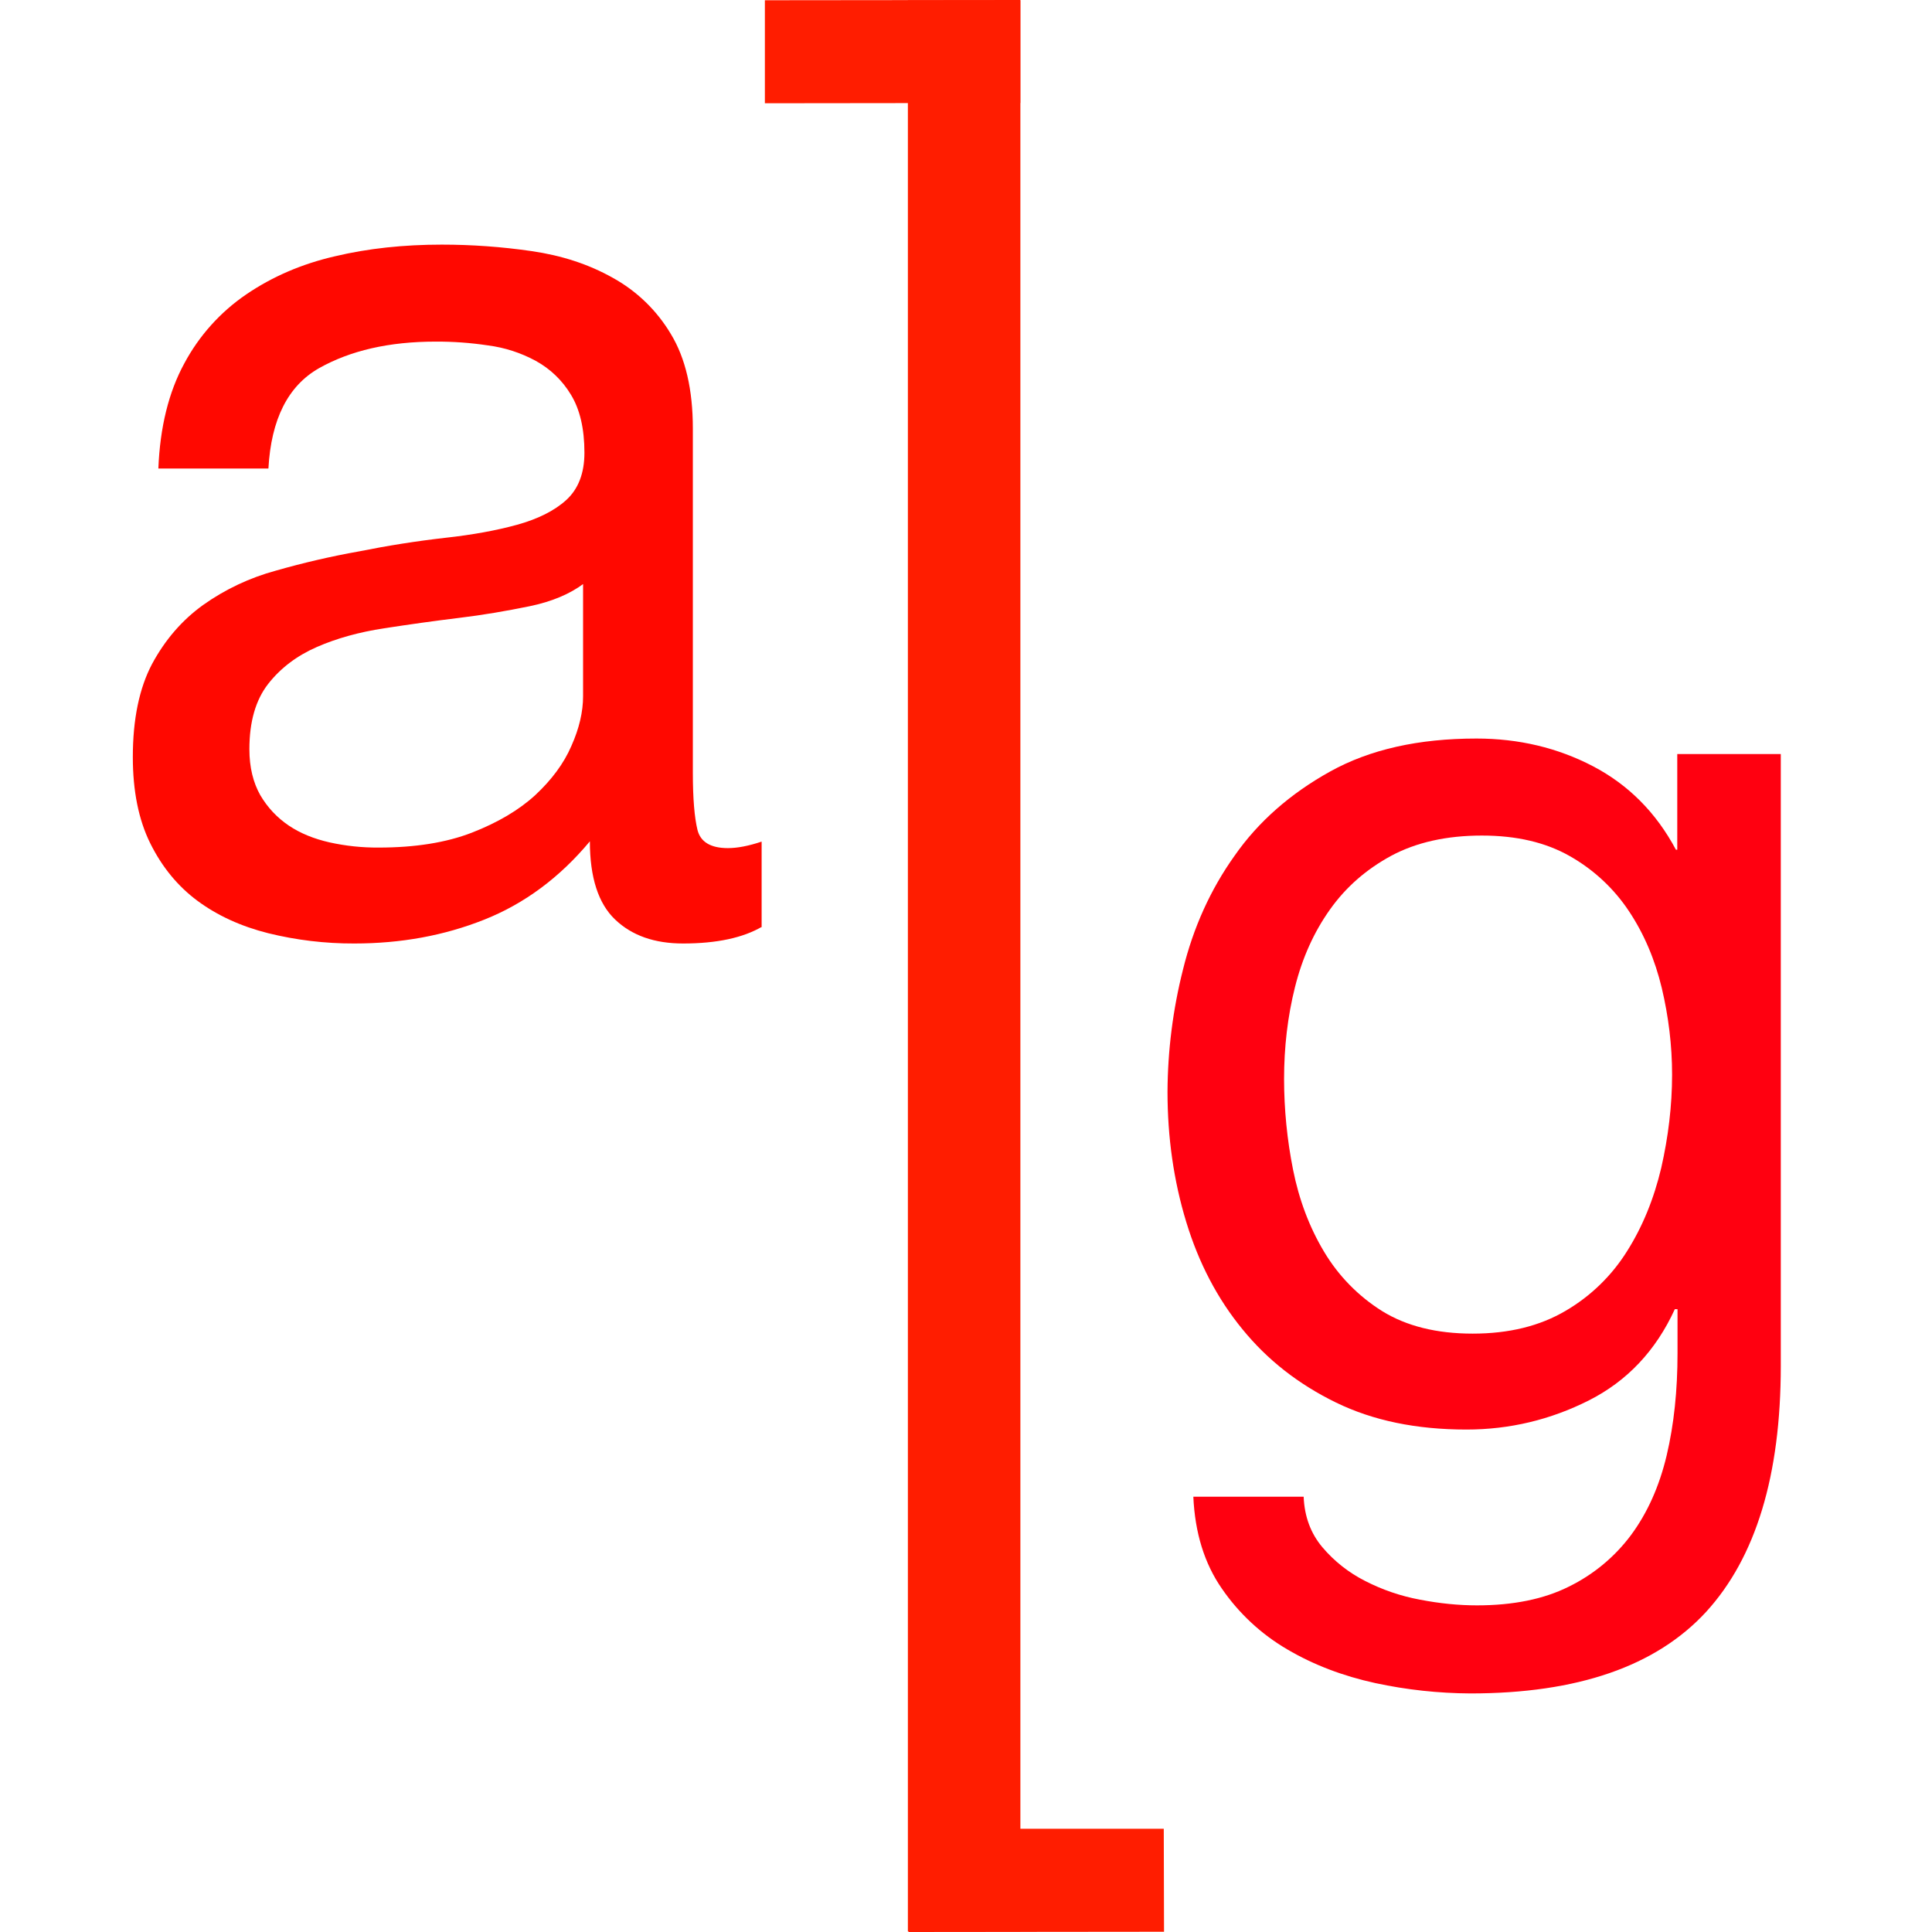 <svg width="60" height="60" viewBox="0 0 60 60" fill="none" xmlns="http://www.w3.org/2000/svg">
<g clip-path="url(#clip0_1_541)">
<path d="M23.67 28.777C23.078 29.124 22.26 29.301 21.214 29.301C20.327 29.301 19.627 29.056 19.104 28.558C18.581 28.06 18.319 27.25 18.319 26.128C17.383 27.25 16.294 28.06 15.045 28.558C13.796 29.056 12.454 29.301 11.002 29.301C10.101 29.304 9.203 29.197 8.327 28.981C7.484 28.769 6.749 28.432 6.133 27.976C5.518 27.52 5.028 26.921 4.665 26.187C4.302 25.453 4.125 24.559 4.125 23.512C4.125 22.33 4.327 21.368 4.724 20.617C5.129 19.867 5.653 19.259 6.311 18.786C6.993 18.302 7.756 17.942 8.563 17.723C9.416 17.479 10.281 17.278 11.155 17.123C12.04 16.945 12.933 16.804 13.83 16.702C14.674 16.609 15.416 16.474 16.058 16.297C16.699 16.12 17.213 15.866 17.585 15.529C17.956 15.191 18.15 14.702 18.15 14.06C18.15 13.309 18.008 12.71 17.729 12.255C17.465 11.815 17.089 11.454 16.64 11.208C16.179 10.957 15.675 10.794 15.155 10.727C14.615 10.646 14.071 10.606 13.525 10.609C12.082 10.609 10.876 10.888 9.905 11.436C8.944 11.984 8.42 13.022 8.336 14.55H4.918C4.969 13.267 5.239 12.178 5.72 11.293C6.18 10.429 6.843 9.69 7.652 9.14C8.455 8.593 9.374 8.195 10.403 7.959C11.433 7.714 12.539 7.597 13.72 7.597C14.657 7.597 15.585 7.664 16.514 7.799C17.441 7.934 18.277 8.204 19.028 8.626C19.775 9.037 20.398 9.64 20.834 10.373C21.29 11.123 21.517 12.103 21.517 13.309V24.001C21.517 24.803 21.568 25.394 21.661 25.774C21.754 26.145 22.066 26.339 22.606 26.339C22.901 26.339 23.247 26.272 23.653 26.137V28.777H23.67ZM18.125 18.127C17.695 18.448 17.137 18.685 16.438 18.829C15.736 18.972 15.011 19.099 14.243 19.191C13.475 19.284 12.707 19.393 11.931 19.512C11.155 19.63 10.454 19.824 9.838 20.094C9.222 20.364 8.716 20.744 8.327 21.241C7.939 21.74 7.745 22.415 7.745 23.267C7.745 23.833 7.864 24.305 8.083 24.694C8.311 25.081 8.606 25.394 8.969 25.639C9.332 25.883 9.754 26.052 10.235 26.161C10.736 26.272 11.249 26.326 11.762 26.322C12.884 26.322 13.855 26.17 14.657 25.858C15.458 25.546 16.117 25.157 16.622 24.694C17.129 24.221 17.509 23.714 17.745 23.166C17.99 22.618 18.108 22.102 18.108 21.622V18.128L18.125 18.127Z" fill="#FF0800"/>
<path d="M55.304 42.422V23.417H52.089V26.388H52.047C51.43 25.232 50.569 24.371 49.473 23.797C48.376 23.224 47.169 22.936 45.852 22.936C44.055 22.936 42.545 23.274 41.312 23.958C40.081 24.641 39.084 25.511 38.342 26.574C37.59 27.628 37.059 28.811 36.739 30.11C36.425 31.351 36.264 32.627 36.258 33.907C36.258 35.325 36.451 36.675 36.84 37.95C37.228 39.224 37.81 40.337 38.587 41.283C39.363 42.236 40.325 42.987 41.482 43.553C42.637 44.118 43.987 44.396 45.541 44.396C46.882 44.396 48.148 44.093 49.338 43.494C50.527 42.894 51.423 41.949 52.013 40.658H52.097V42.026C52.097 43.181 51.987 44.236 51.76 45.198C51.532 46.16 51.16 46.987 50.654 47.671C50.147 48.352 49.484 48.901 48.722 49.274C47.945 49.663 46.992 49.856 45.869 49.856C45.304 49.856 44.713 49.798 44.097 49.679C43.504 49.569 42.93 49.373 42.393 49.097C41.886 48.84 41.435 48.485 41.068 48.051C40.705 47.62 40.511 47.097 40.486 46.481H37.06C37.11 47.603 37.405 48.557 37.945 49.334C38.475 50.106 39.17 50.752 39.979 51.224C40.797 51.705 41.709 52.051 42.713 52.27C43.684 52.479 44.674 52.586 45.666 52.591C48.992 52.591 51.43 51.747 52.984 50.059C54.528 48.371 55.304 45.823 55.304 42.422ZM45.734 41.417C44.612 41.417 43.675 41.182 42.925 40.718C42.184 40.254 41.565 39.621 41.118 38.87C40.663 38.11 40.342 37.257 40.156 36.321C39.972 35.396 39.879 34.454 39.878 33.511C39.878 32.523 39.988 31.57 40.216 30.659C40.444 29.747 40.806 28.945 41.304 28.245C41.802 27.544 42.435 26.995 43.211 26.574C43.987 26.16 44.924 25.949 46.021 25.949C47.093 25.949 48.004 26.16 48.756 26.59C49.492 27.007 50.119 27.591 50.587 28.295C51.059 29.004 51.397 29.806 51.608 30.683C51.818 31.57 51.928 32.465 51.928 33.376C51.928 34.337 51.81 35.308 51.591 36.271C51.363 37.232 51.009 38.101 50.527 38.861C50.051 39.622 49.396 40.256 48.621 40.709C47.818 41.181 46.866 41.417 45.734 41.417Z" fill="#FF0010"/>
<path fill-rule="evenodd" clip-rule="evenodd" d="M31.689 0.009H28.195V59.983H31.689V0.009Z" fill="#FF1D00"/>
<path fill-rule="evenodd" clip-rule="evenodd" d="M23.754 0.008V3.207L31.686 3.198V0L23.754 0.008ZM28.218 56.793V60L36.15 59.992L36.142 56.793H28.218Z" fill="#FF1D00"/>
</g>
<defs>
<clipPath id="clip0_1_541">
<rect width="60" height="60" fill="white"/>
</clipPath>
</defs>
</svg>
